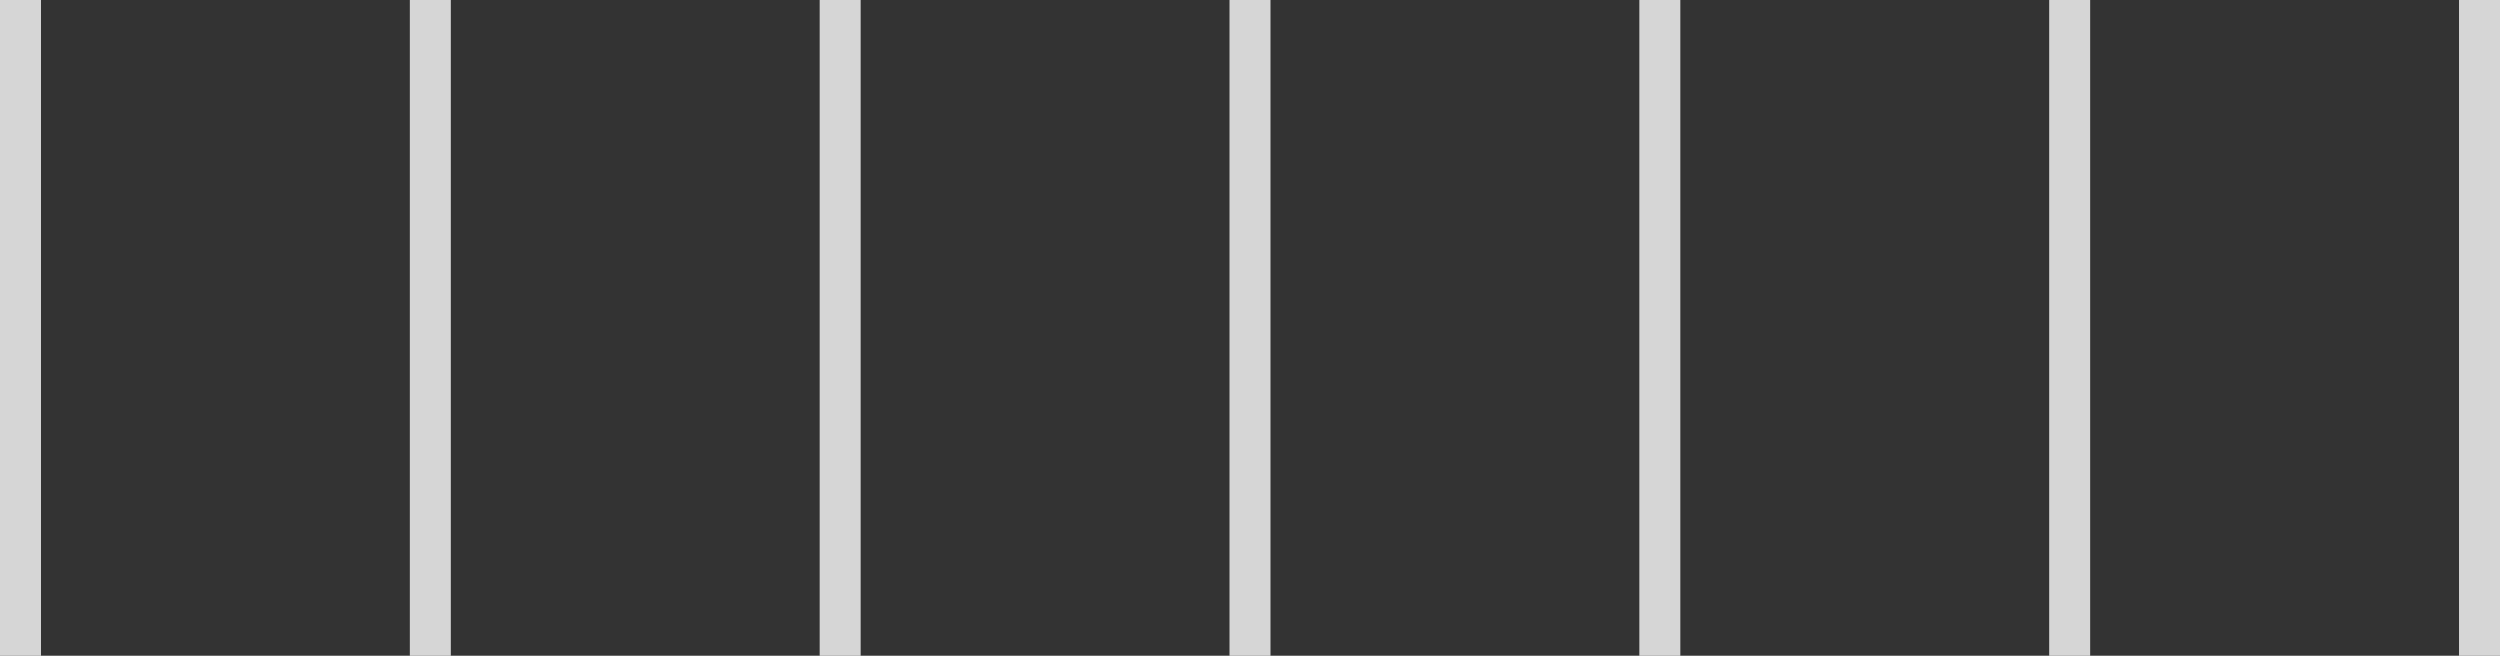 <svg xmlns="http://www.w3.org/2000/svg" width="61" height="16" viewBox="0 0 61 16">
  <rect x="0" y="0" width="61" height="16" fill="#333333" stroke="none"/>
  <g id="Group_443" data-name="Group 443" transform="translate(0.5)">
    <g id="Group_444" data-name="Group 444">
      <line id="Line_18" data-name="Line 18" y2="16" fill="none" stroke="rgba(255,255,255,0.8)" stroke-width="1"/>
      <line id="Line_19" data-name="Line 19" y2="16" transform="translate(10)" fill="none" stroke="rgba(255,255,255,0.8)" stroke-width="1"/>
      <line id="Line_20" data-name="Line 20" y2="16" transform="translate(20)" fill="none" stroke="rgba(255,255,255,0.8)" stroke-width="1"/>
      <line id="Line_21" data-name="Line 21" y2="16" transform="translate(30)" fill="none" stroke="rgba(255,255,255,0.8)" stroke-width="1"/>
      <line id="Line_22" data-name="Line 22" y2="16" transform="translate(40)" fill="none" stroke="rgba(255,255,255,0.8)" stroke-width="1"/>
      <line id="Line_23" data-name="Line 23" y2="16" transform="translate(50)" fill="none" stroke="rgba(255,255,255,0.8)" stroke-width="1"/>
      <line id="Line_24" data-name="Line 24" y2="16" transform="translate(60)" fill="none" stroke="rgba(255,255,255,0.8)" stroke-width="1"/>
    </g>
  </g>
</svg>
